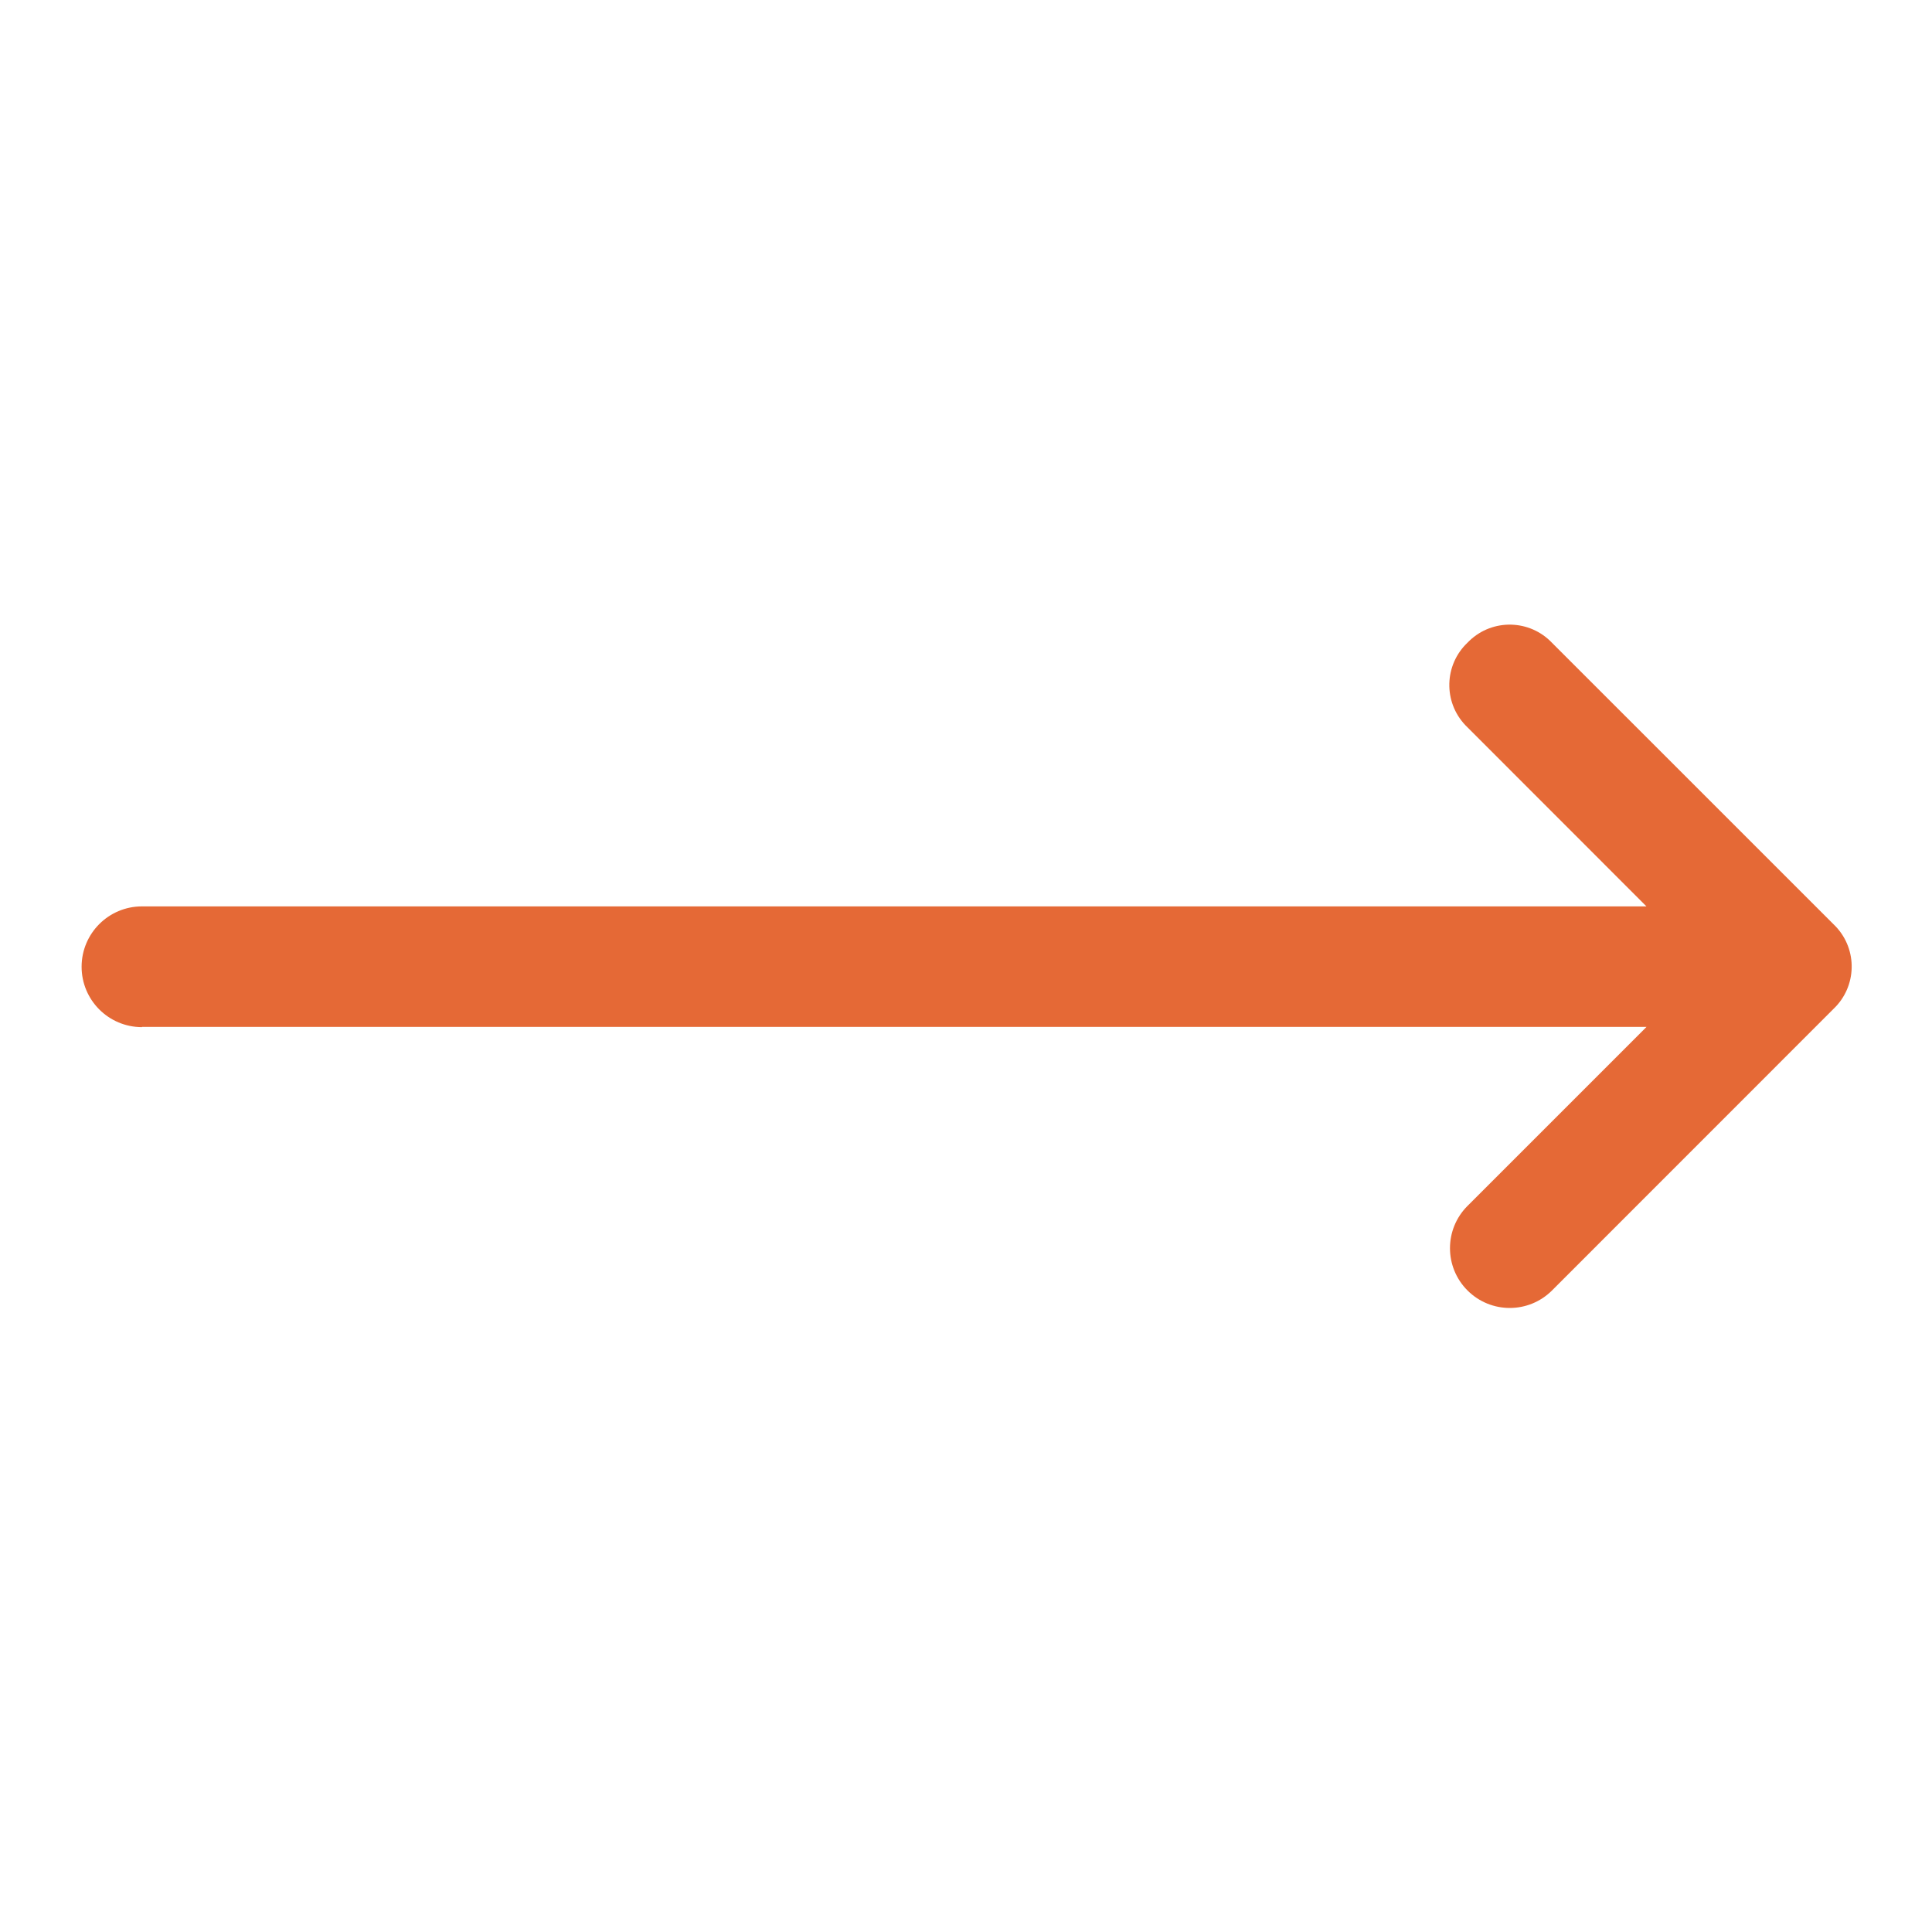 <?xml version="1.0" encoding="UTF-8"?> <svg xmlns="http://www.w3.org/2000/svg" xmlns:xlink="http://www.w3.org/1999/xlink" width="96" height="96" xml:space="preserve" overflow="hidden"><g transform="translate(-592 -312)"><path d="M599.055 363.027 673.814 363.027 664.919 371.922C663.759 373.082 663.759 374.962 664.919 376.122 666.079 377.282 667.959 377.282 669.119 376.122L683.109 362.128C684.269 361.023 684.314 359.188 683.209 358.028 683.177 357.994 683.143 357.961 683.109 357.928L669.116 343.938C668.011 342.778 666.176 342.733 665.016 343.838 664.982 343.871 664.948 343.904 664.916 343.938 663.756 345.043 663.711 346.878 664.816 348.038 664.849 348.072 664.882 348.105 664.916 348.138L673.811 357.038 599.055 357.038C597.398 357.038 596.055 358.381 596.055 360.038 596.055 361.695 597.398 363.038 599.055 363.038Z" fill="#E56936"></path></g></svg> 